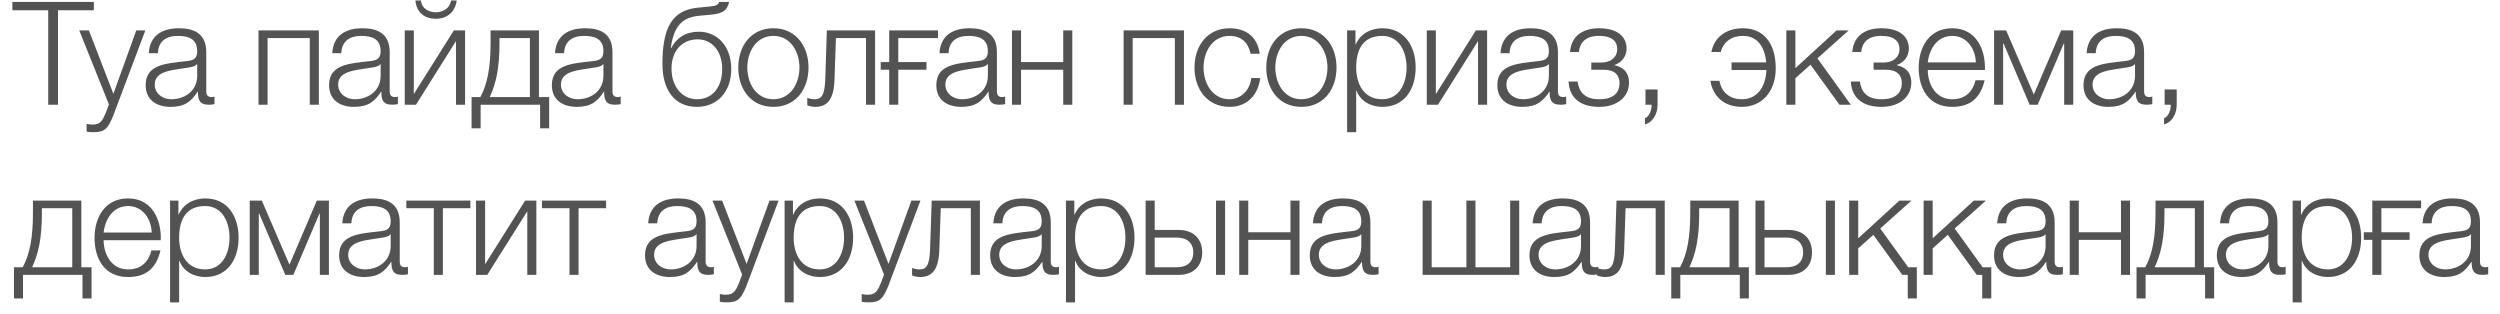 <?xml version="1.0" encoding="UTF-8"?> <svg xmlns="http://www.w3.org/2000/svg" width="191" height="24" viewBox="0 0 191 24" fill="none"><path d="M0.945 0.784V0.146H7.171V0.784H4.432V8H3.684V0.784H0.945ZM8.321 7.978L6.055 2.324H6.792L8.662 7.164L10.411 2.324H11.104L8.64 8.869C8.233 9.826 8.013 10.101 7.144 10.101C6.869 10.09 6.737 10.09 6.616 10.046V9.463C6.781 9.496 6.924 9.518 7.089 9.518C7.705 9.518 7.848 9.155 8.079 8.627L8.321 7.978ZM12.063 4.062H11.37C11.447 2.731 12.36 2.159 13.669 2.159C14.67 2.159 15.759 2.456 15.759 3.985V6.999C15.759 7.274 15.891 7.417 16.166 7.417C16.243 7.417 16.309 7.406 16.386 7.373V7.956C16.221 7.989 16.122 8 15.935 8C15.231 8 15.121 7.593 15.121 7.01H15.099C14.604 7.747 14.131 8.165 13.031 8.165C11.975 8.165 11.128 7.648 11.128 6.504C11.128 4.92 12.679 4.854 14.175 4.678C14.747 4.623 15.066 4.524 15.066 3.908C15.066 2.973 14.406 2.742 13.581 2.742C12.712 2.742 12.096 3.138 12.063 4.062ZM15.066 5.8V4.898H15.044C14.956 5.063 14.648 5.118 14.461 5.151C13.284 5.36 11.821 5.36 11.821 6.46C11.821 7.153 12.426 7.582 13.086 7.582C14.153 7.582 15.066 6.911 15.066 5.8ZM24.359 8H23.666V2.907H20.443V8H19.75V2.324H24.359V8ZM26.077 4.062H25.384C25.461 2.731 26.374 2.159 27.683 2.159C28.684 2.159 29.773 2.456 29.773 3.985V6.999C29.773 7.274 29.905 7.417 30.18 7.417C30.257 7.417 30.323 7.406 30.4 7.373V7.956C30.235 7.989 30.136 8 29.949 8C29.245 8 29.135 7.593 29.135 7.01H29.113C28.618 7.747 28.145 8.165 27.045 8.165C25.989 8.165 25.142 7.648 25.142 6.504C25.142 4.92 26.693 4.854 28.189 4.678C28.761 4.623 29.08 4.524 29.08 3.908C29.08 2.973 28.42 2.742 27.595 2.742C26.726 2.742 26.11 3.138 26.077 4.062ZM29.08 5.8V4.898H29.058C28.97 5.063 28.662 5.118 28.475 5.151C27.298 5.36 25.835 5.36 25.835 6.46C25.835 7.153 26.44 7.582 27.1 7.582C28.167 7.582 29.08 6.911 29.08 5.8ZM35.532 8H34.839V3.138L31.781 8H30.923V2.324H31.616V7.186L34.674 2.324H35.532V8ZM31.737 0.036H32.166C32.199 0.63 32.749 0.938 33.299 0.938C33.86 0.938 34.377 0.608 34.465 0.036H34.894C34.773 0.905 34.179 1.433 33.299 1.433C32.408 1.433 31.814 0.927 31.737 0.036ZM41.957 9.804H41.264V8H36.721V9.804H36.028V7.417H36.699C37.249 6.405 37.48 5.129 37.48 3.226V2.324H41.176V7.417H41.957V9.804ZM40.483 7.417V2.907H38.162V3.281C38.162 5.162 37.909 6.372 37.414 7.417H40.483ZM43.098 4.062H42.405C42.482 2.731 43.395 2.159 44.704 2.159C45.705 2.159 46.794 2.456 46.794 3.985V6.999C46.794 7.274 46.926 7.417 47.201 7.417C47.278 7.417 47.344 7.406 47.421 7.373V7.956C47.256 7.989 47.157 8 46.97 8C46.266 8 46.156 7.593 46.156 7.01H46.134C45.639 7.747 45.166 8.165 44.066 8.165C43.01 8.165 42.163 7.648 42.163 6.504C42.163 4.92 43.714 4.854 45.21 4.678C45.782 4.623 46.101 4.524 46.101 3.908C46.101 2.973 45.441 2.742 44.616 2.742C43.747 2.742 43.131 3.138 43.098 4.062ZM46.101 5.8V4.898H46.079C45.991 5.063 45.683 5.118 45.496 5.151C44.319 5.36 42.856 5.36 42.856 6.46C42.856 7.153 43.461 7.582 44.121 7.582C45.188 7.582 46.101 6.911 46.101 5.8ZM55.868 5.272C55.868 7.021 54.801 8.165 53.239 8.165C51.545 8.165 50.61 6.889 50.61 4.887C50.61 2.17 51.314 0.773 53.316 0.586L54.152 0.509C54.735 0.454 54.889 0.355 54.944 0.146H55.703C55.56 0.784 55.263 1.037 54.284 1.125L53.437 1.202C52.161 1.323 51.49 1.928 51.248 3.666H51.281C51.699 2.874 52.414 2.423 53.382 2.423C54.856 2.423 55.868 3.589 55.868 5.272ZM55.175 5.272C55.175 3.897 54.394 3.006 53.305 3.006C52.139 3.006 51.303 3.853 51.303 5.25C51.303 6.592 52.095 7.582 53.261 7.582C54.361 7.582 55.175 6.746 55.175 5.272ZM59.087 2.159C60.814 2.159 61.771 3.534 61.771 5.162C61.771 6.79 60.814 8.165 59.087 8.165C57.36 8.165 56.403 6.79 56.403 5.162C56.403 3.534 57.36 2.159 59.087 2.159ZM59.087 2.742C57.767 2.742 57.096 3.963 57.096 5.162C57.096 6.361 57.767 7.582 59.087 7.582C60.407 7.582 61.078 6.361 61.078 5.162C61.078 3.963 60.407 2.742 59.087 2.742ZM66.856 8H66.163V2.907H63.864L63.754 6.13C63.699 7.67 63.149 8.165 62.28 8.165C62.071 8.165 61.84 8.11 61.675 8.044V7.472C61.873 7.549 62.049 7.582 62.236 7.582C62.742 7.582 63.006 7.329 63.05 6.053L63.171 2.324H66.856V8ZM68.629 5.327V8H67.936V5.327H67.287V4.744H67.936V2.324H71.665V2.907H68.629V4.744H70.785V5.327H68.629ZM72.469 4.062H71.776C71.853 2.731 72.766 2.159 74.075 2.159C75.076 2.159 76.165 2.456 76.165 3.985V6.999C76.165 7.274 76.297 7.417 76.572 7.417C76.649 7.417 76.715 7.406 76.792 7.373V7.956C76.627 7.989 76.528 8 76.341 8C75.637 8 75.527 7.593 75.527 7.01H75.505C75.01 7.747 74.537 8.165 73.437 8.165C72.381 8.165 71.534 7.648 71.534 6.504C71.534 4.92 73.085 4.854 74.581 4.678C75.153 4.623 75.472 4.524 75.472 3.908C75.472 2.973 74.812 2.742 73.987 2.742C73.118 2.742 72.502 3.138 72.469 4.062ZM75.472 5.8V4.898H75.45C75.362 5.063 75.054 5.118 74.867 5.151C73.69 5.36 72.227 5.36 72.227 6.46C72.227 7.153 72.832 7.582 73.492 7.582C74.559 7.582 75.472 6.911 75.472 5.8ZM81.924 8H81.231V5.327H78.008V8H77.315V2.324H78.008V4.744H81.231V2.324H81.924V8ZM90.454 8H89.76V2.907H86.537V8H85.844V2.324H90.454V8ZM96.241 4.106H95.548C95.361 3.259 94.855 2.742 93.942 2.742C92.622 2.742 91.951 3.963 91.951 5.162C91.951 6.361 92.622 7.582 93.942 7.582C94.789 7.582 95.504 6.9 95.592 5.965H96.285C96.098 7.34 95.218 8.165 93.942 8.165C92.215 8.165 91.258 6.79 91.258 5.162C91.258 3.534 92.215 2.159 93.942 2.159C95.163 2.159 96.076 2.797 96.241 4.106ZM99.426 2.159C101.153 2.159 102.11 3.534 102.11 5.162C102.11 6.79 101.153 8.165 99.426 8.165C97.699 8.165 96.742 6.79 96.742 5.162C96.742 3.534 97.699 2.159 99.426 2.159ZM99.426 2.742C98.106 2.742 97.435 3.963 97.435 5.162C97.435 6.361 98.106 7.582 99.426 7.582C100.746 7.582 101.417 6.361 101.417 5.162C101.417 3.963 100.746 2.742 99.426 2.742ZM102.92 10.101V2.324H103.558V3.402H103.58C103.899 2.621 104.68 2.159 105.604 2.159C107.331 2.159 108.156 3.545 108.156 5.162C108.156 6.779 107.331 8.165 105.604 8.165C104.768 8.165 103.932 7.747 103.635 6.922H103.613V10.101H102.92ZM107.463 5.162C107.463 3.985 106.924 2.742 105.604 2.742C104.064 2.742 103.613 3.875 103.613 5.162C103.613 6.339 104.141 7.582 105.604 7.582C106.924 7.582 107.463 6.339 107.463 5.162ZM113.615 8H112.922V3.138L109.864 8H109.006V2.324H109.699V7.186L112.757 2.324H113.615V8ZM115.332 4.062H114.639C114.716 2.731 115.629 2.159 116.938 2.159C117.939 2.159 119.028 2.456 119.028 3.985V6.999C119.028 7.274 119.16 7.417 119.435 7.417C119.512 7.417 119.578 7.406 119.655 7.373V7.956C119.49 7.989 119.391 8 119.204 8C118.5 8 118.39 7.593 118.39 7.01H118.368C117.873 7.747 117.4 8.165 116.3 8.165C115.244 8.165 114.397 7.648 114.397 6.504C114.397 4.92 115.948 4.854 117.444 4.678C118.016 4.623 118.335 4.524 118.335 3.908C118.335 2.973 117.675 2.742 116.85 2.742C115.981 2.742 115.365 3.138 115.332 4.062ZM118.335 5.8V4.898H118.313C118.225 5.063 117.917 5.118 117.73 5.151C116.553 5.36 115.09 5.36 115.09 6.46C115.09 7.153 115.695 7.582 116.355 7.582C117.422 7.582 118.335 6.911 118.335 5.8ZM122.169 2.159C123.61 2.159 124.27 2.83 124.27 3.71C124.27 4.359 123.852 4.788 123.357 4.964V4.986C123.951 5.107 124.457 5.481 124.457 6.317C124.457 7.395 123.566 8.165 122.18 8.165C120.673 8.165 119.903 7.428 119.837 6.229H120.53C120.64 7.043 121.08 7.582 122.191 7.582C123.247 7.582 123.731 7.109 123.731 6.339C123.731 5.767 123.39 5.327 122.521 5.327H121.575V4.777H122.356C123.016 4.777 123.555 4.414 123.555 3.743C123.555 3.204 123.214 2.742 122.158 2.742C121.124 2.742 120.695 3.27 120.629 3.974H119.947C120.057 2.643 121.047 2.159 122.169 2.159ZM125.715 8V6.834H126.639V8.011C126.639 8.649 126.32 9.331 125.671 9.507V9.034C126.023 8.913 126.21 8.341 126.177 8H125.715ZM130.672 6.174H131.365C131.541 7.12 132.212 7.582 133.081 7.582C134.181 7.582 134.907 6.724 134.951 5.349H132.289V4.766H134.94C134.819 3.567 134.269 2.742 133.158 2.742C132.311 2.742 131.684 3.171 131.464 3.974H130.749C130.969 2.83 131.882 2.159 133.169 2.159C134.775 2.159 135.666 3.347 135.666 5.228C135.666 6.977 134.621 8.165 133.081 8.165C131.75 8.165 130.87 7.395 130.672 6.174ZM136.475 8V2.324H137.168V5.206L140.314 2.324H141.238L138.851 4.458L141.403 8H140.534L138.323 4.942L137.168 5.976V8H136.475ZM143.735 2.159C145.176 2.159 145.836 2.83 145.836 3.71C145.836 4.359 145.418 4.788 144.923 4.964V4.986C145.517 5.107 146.023 5.481 146.023 6.317C146.023 7.395 145.132 8.165 143.746 8.165C142.239 8.165 141.469 7.428 141.403 6.229H142.096C142.206 7.043 142.646 7.582 143.757 7.582C144.813 7.582 145.297 7.109 145.297 6.339C145.297 5.767 144.956 5.327 144.087 5.327H143.141V4.777H143.922C144.582 4.777 145.121 4.414 145.121 3.743C145.121 3.204 144.78 2.742 143.724 2.742C142.69 2.742 142.261 3.27 142.195 3.974H141.513C141.623 2.643 142.613 2.159 143.735 2.159ZM151.648 5.349H147.281C147.281 6.361 147.831 7.582 149.151 7.582C150.163 7.582 150.713 6.999 150.933 6.13H151.626C151.329 7.417 150.592 8.165 149.151 8.165C147.347 8.165 146.588 6.779 146.588 5.162C146.588 3.666 147.347 2.159 149.151 2.159C150.966 2.159 151.703 3.754 151.648 5.349ZM147.281 4.766H150.955C150.922 3.721 150.262 2.742 149.151 2.742C148.007 2.742 147.402 3.732 147.281 4.766ZM158.397 8H157.704V3.325H157.671L155.68 8H155.064L153.073 3.325H153.04V8H152.347V2.324H153.271L155.383 7.219L157.473 2.324H158.397V8ZM160.113 4.062H159.42C159.497 2.731 160.41 2.159 161.719 2.159C162.72 2.159 163.809 2.456 163.809 3.985V6.999C163.809 7.274 163.941 7.417 164.216 7.417C164.293 7.417 164.359 7.406 164.436 7.373V7.956C164.271 7.989 164.172 8 163.985 8C163.281 8 163.171 7.593 163.171 7.01H163.149C162.654 7.747 162.181 8.165 161.081 8.165C160.025 8.165 159.178 7.648 159.178 6.504C159.178 4.92 160.729 4.854 162.225 4.678C162.797 4.623 163.116 4.524 163.116 3.908C163.116 2.973 162.456 2.742 161.631 2.742C160.762 2.742 160.146 3.138 160.113 4.062ZM163.116 5.8V4.898H163.094C163.006 5.063 162.698 5.118 162.511 5.151C161.334 5.36 159.871 5.36 159.871 6.46C159.871 7.153 160.476 7.582 161.136 7.582C162.203 7.582 163.116 6.911 163.116 5.8ZM165.377 8V6.834H166.301V8.011C166.301 8.649 165.982 9.331 165.333 9.507V9.034C165.685 8.913 165.872 8.341 165.839 8H165.377ZM6.995 22.804H6.302V21H1.759V22.804H1.066V20.417H1.737C2.287 19.405 2.518 18.129 2.518 16.226V15.324H6.214V20.417H6.995V22.804ZM5.521 20.417V15.907H3.2V16.281C3.2 18.162 2.947 19.372 2.452 20.417H5.521ZM12.283 18.349H7.916C7.916 19.361 8.466 20.582 9.786 20.582C10.798 20.582 11.348 19.999 11.568 19.13H12.261C11.964 20.417 11.227 21.165 9.786 21.165C7.982 21.165 7.223 19.779 7.223 18.162C7.223 16.666 7.982 15.159 9.786 15.159C11.601 15.159 12.338 16.754 12.283 18.349ZM7.916 17.766H11.59C11.557 16.721 10.897 15.742 9.786 15.742C8.642 15.742 8.037 16.732 7.916 17.766ZM12.993 23.101V15.324H13.631V16.402H13.653C13.972 15.621 14.753 15.159 15.677 15.159C17.404 15.159 18.229 16.545 18.229 18.162C18.229 19.779 17.404 21.165 15.677 21.165C14.841 21.165 14.005 20.747 13.708 19.922H13.686V23.101H12.993ZM17.536 18.162C17.536 16.985 16.997 15.742 15.677 15.742C14.137 15.742 13.686 16.875 13.686 18.162C13.686 19.339 14.214 20.582 15.677 20.582C16.997 20.582 17.536 19.339 17.536 18.162ZM25.129 21H24.436V16.325H24.403L22.412 21H21.796L19.805 16.325H19.772V21H19.079V15.324H20.003L22.115 20.219L24.205 15.324H25.129V21ZM26.845 17.062H26.151C26.229 15.731 27.142 15.159 28.451 15.159C29.451 15.159 30.541 15.456 30.541 16.985V19.999C30.541 20.274 30.672 20.417 30.948 20.417C31.024 20.417 31.09 20.406 31.168 20.373V20.956C31.003 20.989 30.904 21 30.716 21C30.012 21 29.902 20.593 29.902 20.01H29.881C29.386 20.747 28.913 21.165 27.812 21.165C26.756 21.165 25.91 20.648 25.91 19.504C25.91 17.92 27.46 17.854 28.956 17.678C29.529 17.623 29.848 17.524 29.848 16.908C29.848 15.973 29.188 15.742 28.363 15.742C27.494 15.742 26.878 16.138 26.845 17.062ZM29.848 18.8V17.898H29.826C29.738 18.063 29.43 18.118 29.242 18.151C28.066 18.36 26.602 18.36 26.602 19.46C26.602 20.153 27.207 20.582 27.867 20.582C28.934 20.582 29.848 19.911 29.848 18.8ZM35.937 15.907H33.836V21H33.143V15.907H31.042V15.324H35.937V15.907ZM40.978 21H40.285V16.138L37.227 21H36.369V15.324H37.062V20.186L40.12 15.324H40.978V21ZM46.303 15.907H44.202V21H43.509V15.907H41.408V15.324H46.303V15.907ZM50.215 17.062H49.522C49.599 15.731 50.512 15.159 51.821 15.159C52.822 15.159 53.911 15.456 53.911 16.985V19.999C53.911 20.274 54.043 20.417 54.318 20.417C54.395 20.417 54.461 20.406 54.538 20.373V20.956C54.373 20.989 54.274 21 54.087 21C53.383 21 53.273 20.593 53.273 20.01H53.251C52.756 20.747 52.283 21.165 51.183 21.165C50.127 21.165 49.28 20.648 49.28 19.504C49.28 17.92 50.831 17.854 52.327 17.678C52.899 17.623 53.218 17.524 53.218 16.908C53.218 15.973 52.558 15.742 51.733 15.742C50.864 15.742 50.248 16.138 50.215 17.062ZM53.218 18.8V17.898H53.196C53.108 18.063 52.8 18.118 52.613 18.151C51.436 18.36 49.973 18.36 49.973 19.46C49.973 20.153 50.578 20.582 51.238 20.582C52.305 20.582 53.218 19.911 53.218 18.8ZM56.7 20.978L54.434 15.324H55.171L57.041 20.164L58.79 15.324H59.483L57.019 21.869C56.612 22.826 56.392 23.101 55.523 23.101C55.248 23.09 55.116 23.09 54.995 23.046V22.463C55.16 22.496 55.303 22.518 55.468 22.518C56.084 22.518 56.227 22.155 56.458 21.627L56.7 20.978ZM59.944 23.101V15.324H60.582V16.402H60.604C60.923 15.621 61.704 15.159 62.628 15.159C64.355 15.159 65.18 16.545 65.18 18.162C65.18 19.779 64.355 21.165 62.628 21.165C61.792 21.165 60.956 20.747 60.659 19.922H60.637V23.101H59.944ZM64.487 18.162C64.487 16.985 63.948 15.742 62.628 15.742C61.088 15.742 60.637 16.875 60.637 18.162C60.637 19.339 61.165 20.582 62.628 20.582C63.948 20.582 64.487 19.339 64.487 18.162ZM67.54 20.978L65.274 15.324H66.011L67.881 20.164L69.63 15.324H70.323L67.859 21.869C67.452 22.826 67.232 23.101 66.363 23.101C66.088 23.09 65.956 23.09 65.835 23.046V22.463C66 22.496 66.143 22.518 66.308 22.518C66.924 22.518 67.067 22.155 67.298 21.627L67.54 20.978ZM74.865 21H74.171V15.907H71.873L71.763 19.13C71.707 20.67 71.157 21.165 70.288 21.165C70.079 21.165 69.849 21.11 69.683 21.044V20.472C69.882 20.549 70.058 20.582 70.245 20.582C70.751 20.582 71.014 20.329 71.058 19.053L71.18 15.324H74.865V21ZM76.583 17.062H75.89C75.967 15.731 76.88 15.159 78.189 15.159C79.19 15.159 80.279 15.456 80.279 16.985V19.999C80.279 20.274 80.411 20.417 80.686 20.417C80.763 20.417 80.829 20.406 80.906 20.373V20.956C80.741 20.989 80.642 21 80.455 21C79.751 21 79.641 20.593 79.641 20.01H79.619C79.124 20.747 78.651 21.165 77.551 21.165C76.495 21.165 75.648 20.648 75.648 19.504C75.648 17.92 77.199 17.854 78.695 17.678C79.267 17.623 79.586 17.524 79.586 16.908C79.586 15.973 78.926 15.742 78.101 15.742C77.232 15.742 76.616 16.138 76.583 17.062ZM79.586 18.8V17.898H79.564C79.476 18.063 79.168 18.118 78.981 18.151C77.804 18.36 76.341 18.36 76.341 19.46C76.341 20.153 76.946 20.582 77.606 20.582C78.673 20.582 79.586 19.911 79.586 18.8ZM81.44 23.101V15.324H82.078V16.402H82.1C82.419 15.621 83.2 15.159 84.124 15.159C85.851 15.159 86.676 16.545 86.676 18.162C86.676 19.779 85.851 21.165 84.124 21.165C83.288 21.165 82.452 20.747 82.155 19.922H82.133V23.101H81.44ZM85.983 18.162C85.983 16.985 85.444 15.742 84.124 15.742C82.584 15.742 82.133 16.875 82.133 18.162C82.133 19.339 82.661 20.582 84.124 20.582C85.444 20.582 85.983 19.339 85.983 18.162ZM92.904 21V15.324H93.597V21H92.904ZM90.055 21H87.525V15.324H88.219V17.568H90.055C91.144 17.568 91.849 18.217 91.849 19.284C91.849 20.351 91.156 21 90.055 21ZM89.901 18.151H88.219V20.417H89.901C90.694 20.417 91.166 20.021 91.166 19.284C91.166 18.558 90.694 18.151 89.901 18.151ZM99.284 21H98.591V18.327H95.368V21H94.675V15.324H95.368V17.744H98.591V15.324H99.284V21ZM101.001 17.062H100.308C100.385 15.731 101.298 15.159 102.607 15.159C103.608 15.159 104.697 15.456 104.697 16.985V19.999C104.697 20.274 104.829 20.417 105.104 20.417C105.181 20.417 105.247 20.406 105.324 20.373V20.956C105.159 20.989 105.06 21 104.873 21C104.169 21 104.059 20.593 104.059 20.01H104.037C103.542 20.747 103.069 21.165 101.969 21.165C100.913 21.165 100.066 20.648 100.066 19.504C100.066 17.92 101.617 17.854 103.113 17.678C103.685 17.623 104.004 17.524 104.004 16.908C104.004 15.973 103.344 15.742 102.519 15.742C101.65 15.742 101.034 16.138 101.001 17.062ZM104.004 18.8V17.898H103.982C103.894 18.063 103.586 18.118 103.399 18.151C102.222 18.36 100.759 18.36 100.759 19.46C100.759 20.153 101.364 20.582 102.024 20.582C103.091 20.582 104.004 19.911 104.004 18.8ZM108.688 21V15.324H109.381V20.417H112.032V15.324H112.725V20.417H115.376V15.324H116.069V21H108.688ZM117.786 17.062H117.093C117.17 15.731 118.083 15.159 119.392 15.159C120.393 15.159 121.482 15.456 121.482 16.985V19.999C121.482 20.274 121.614 20.417 121.889 20.417C121.966 20.417 122.032 20.406 122.109 20.373V20.956C121.944 20.989 121.845 21 121.658 21C120.954 21 120.844 20.593 120.844 20.01H120.822C120.327 20.747 119.854 21.165 118.754 21.165C117.698 21.165 116.851 20.648 116.851 19.504C116.851 17.92 118.402 17.854 119.898 17.678C120.47 17.623 120.789 17.524 120.789 16.908C120.789 15.973 120.129 15.742 119.304 15.742C118.435 15.742 117.819 16.138 117.786 17.062ZM120.789 18.8V17.898H120.767C120.679 18.063 120.371 18.118 120.184 18.151C119.007 18.36 117.544 18.36 117.544 19.46C117.544 20.153 118.149 20.582 118.809 20.582C119.876 20.582 120.789 19.911 120.789 18.8ZM127.186 21H126.493V15.907H124.194L124.084 19.13C124.029 20.67 123.479 21.165 122.61 21.165C122.401 21.165 122.17 21.11 122.005 21.044V20.472C122.203 20.549 122.379 20.582 122.566 20.582C123.072 20.582 123.336 20.329 123.38 19.053L123.501 15.324H127.186V21ZM133.613 22.804H132.92V21H128.377V22.804H127.684V20.417H128.355C128.905 19.405 129.136 18.129 129.136 16.226V15.324H132.832V20.417H133.613V22.804ZM132.139 20.417V15.907H129.818V16.281C129.818 18.162 129.565 19.372 129.07 20.417H132.139ZM139.495 21V15.324H140.188V21H139.495ZM136.646 21H134.116V15.324H134.809V17.568H136.646C137.735 17.568 138.439 18.217 138.439 19.284C138.439 20.351 137.746 21 136.646 21ZM136.492 18.151H134.809V20.417H136.492C137.284 20.417 137.757 20.021 137.757 19.284C137.757 18.558 137.284 18.151 136.492 18.151ZM146.446 22.804H145.753V21H145.335L143.124 17.942L141.969 18.976V21H141.276V15.324H141.969V18.206L145.115 15.324H146.039L143.652 17.458L145.786 20.417H146.446V22.804ZM152.134 22.804H151.441V21H151.023L148.812 17.942L147.657 18.976V21H146.964V15.324H147.657V18.206L150.803 15.324H151.727L149.34 17.458L151.474 20.417H152.134V22.804ZM153.28 17.062H152.587C152.664 15.731 153.577 15.159 154.886 15.159C155.887 15.159 156.976 15.456 156.976 16.985V19.999C156.976 20.274 157.108 20.417 157.383 20.417C157.46 20.417 157.526 20.406 157.603 20.373V20.956C157.438 20.989 157.339 21 157.152 21C156.448 21 156.338 20.593 156.338 20.01H156.316C155.821 20.747 155.348 21.165 154.248 21.165C153.192 21.165 152.345 20.648 152.345 19.504C152.345 17.92 153.896 17.854 155.392 17.678C155.964 17.623 156.283 17.524 156.283 16.908C156.283 15.973 155.623 15.742 154.798 15.742C153.929 15.742 153.313 16.138 153.28 17.062ZM156.283 18.8V17.898H156.261C156.173 18.063 155.865 18.118 155.678 18.151C154.501 18.36 153.038 18.36 153.038 19.46C153.038 20.153 153.643 20.582 154.303 20.582C155.37 20.582 156.283 19.911 156.283 18.8ZM162.735 21H162.042V18.327H158.819V21H158.126V15.324H158.819V17.744H162.042V15.324H162.735V21ZM169.16 22.804H168.467V21H163.924V22.804H163.231V20.417H163.902C164.452 19.405 164.683 18.129 164.683 16.226V15.324H168.379V20.417H169.16V22.804ZM167.686 20.417V15.907H165.365V16.281C165.365 18.162 165.112 19.372 164.617 20.417H167.686ZM170.301 17.062H169.608C169.685 15.731 170.598 15.159 171.907 15.159C172.908 15.159 173.997 15.456 173.997 16.985V19.999C173.997 20.274 174.129 20.417 174.404 20.417C174.481 20.417 174.547 20.406 174.624 20.373V20.956C174.459 20.989 174.36 21 174.173 21C173.469 21 173.359 20.593 173.359 20.01H173.337C172.842 20.747 172.369 21.165 171.269 21.165C170.213 21.165 169.366 20.648 169.366 19.504C169.366 17.92 170.917 17.854 172.413 17.678C172.985 17.623 173.304 17.524 173.304 16.908C173.304 15.973 172.644 15.742 171.819 15.742C170.95 15.742 170.334 16.138 170.301 17.062ZM173.304 18.8V17.898H173.282C173.194 18.063 172.886 18.118 172.699 18.151C171.522 18.36 170.059 18.36 170.059 19.46C170.059 20.153 170.664 20.582 171.324 20.582C172.391 20.582 173.304 19.911 173.304 18.8ZM175.158 23.101V15.324H175.796V16.402H175.818C176.137 15.621 176.918 15.159 177.842 15.159C179.569 15.159 180.394 16.545 180.394 18.162C180.394 19.779 179.569 21.165 177.842 21.165C177.006 21.165 176.17 20.747 175.873 19.922H175.851V23.101H175.158ZM179.701 18.162C179.701 16.985 179.162 15.742 177.842 15.742C176.302 15.742 175.851 16.875 175.851 18.162C175.851 19.339 176.379 20.582 177.842 20.582C179.162 20.582 179.701 19.339 179.701 18.162ZM181.937 18.327V21H181.244V18.327H180.595V17.744H181.244V15.324H184.973V15.907H181.937V17.744H184.093V18.327H181.937ZM185.776 17.062H185.083C185.16 15.731 186.073 15.159 187.382 15.159C188.383 15.159 189.472 15.456 189.472 16.985V19.999C189.472 20.274 189.604 20.417 189.879 20.417C189.956 20.417 190.022 20.406 190.099 20.373V20.956C189.934 20.989 189.835 21 189.648 21C188.944 21 188.834 20.593 188.834 20.01H188.812C188.317 20.747 187.844 21.165 186.744 21.165C185.688 21.165 184.841 20.648 184.841 19.504C184.841 17.92 186.392 17.854 187.888 17.678C188.46 17.623 188.779 17.524 188.779 16.908C188.779 15.973 188.119 15.742 187.294 15.742C186.425 15.742 185.809 16.138 185.776 17.062ZM188.779 18.8V17.898H188.757C188.669 18.063 188.361 18.118 188.174 18.151C186.997 18.36 185.534 18.36 185.534 19.46C185.534 20.153 186.139 20.582 186.799 20.582C187.866 20.582 188.779 19.911 188.779 18.8Z" fill="#292929" fill-opacity="0.8"></path></svg> 